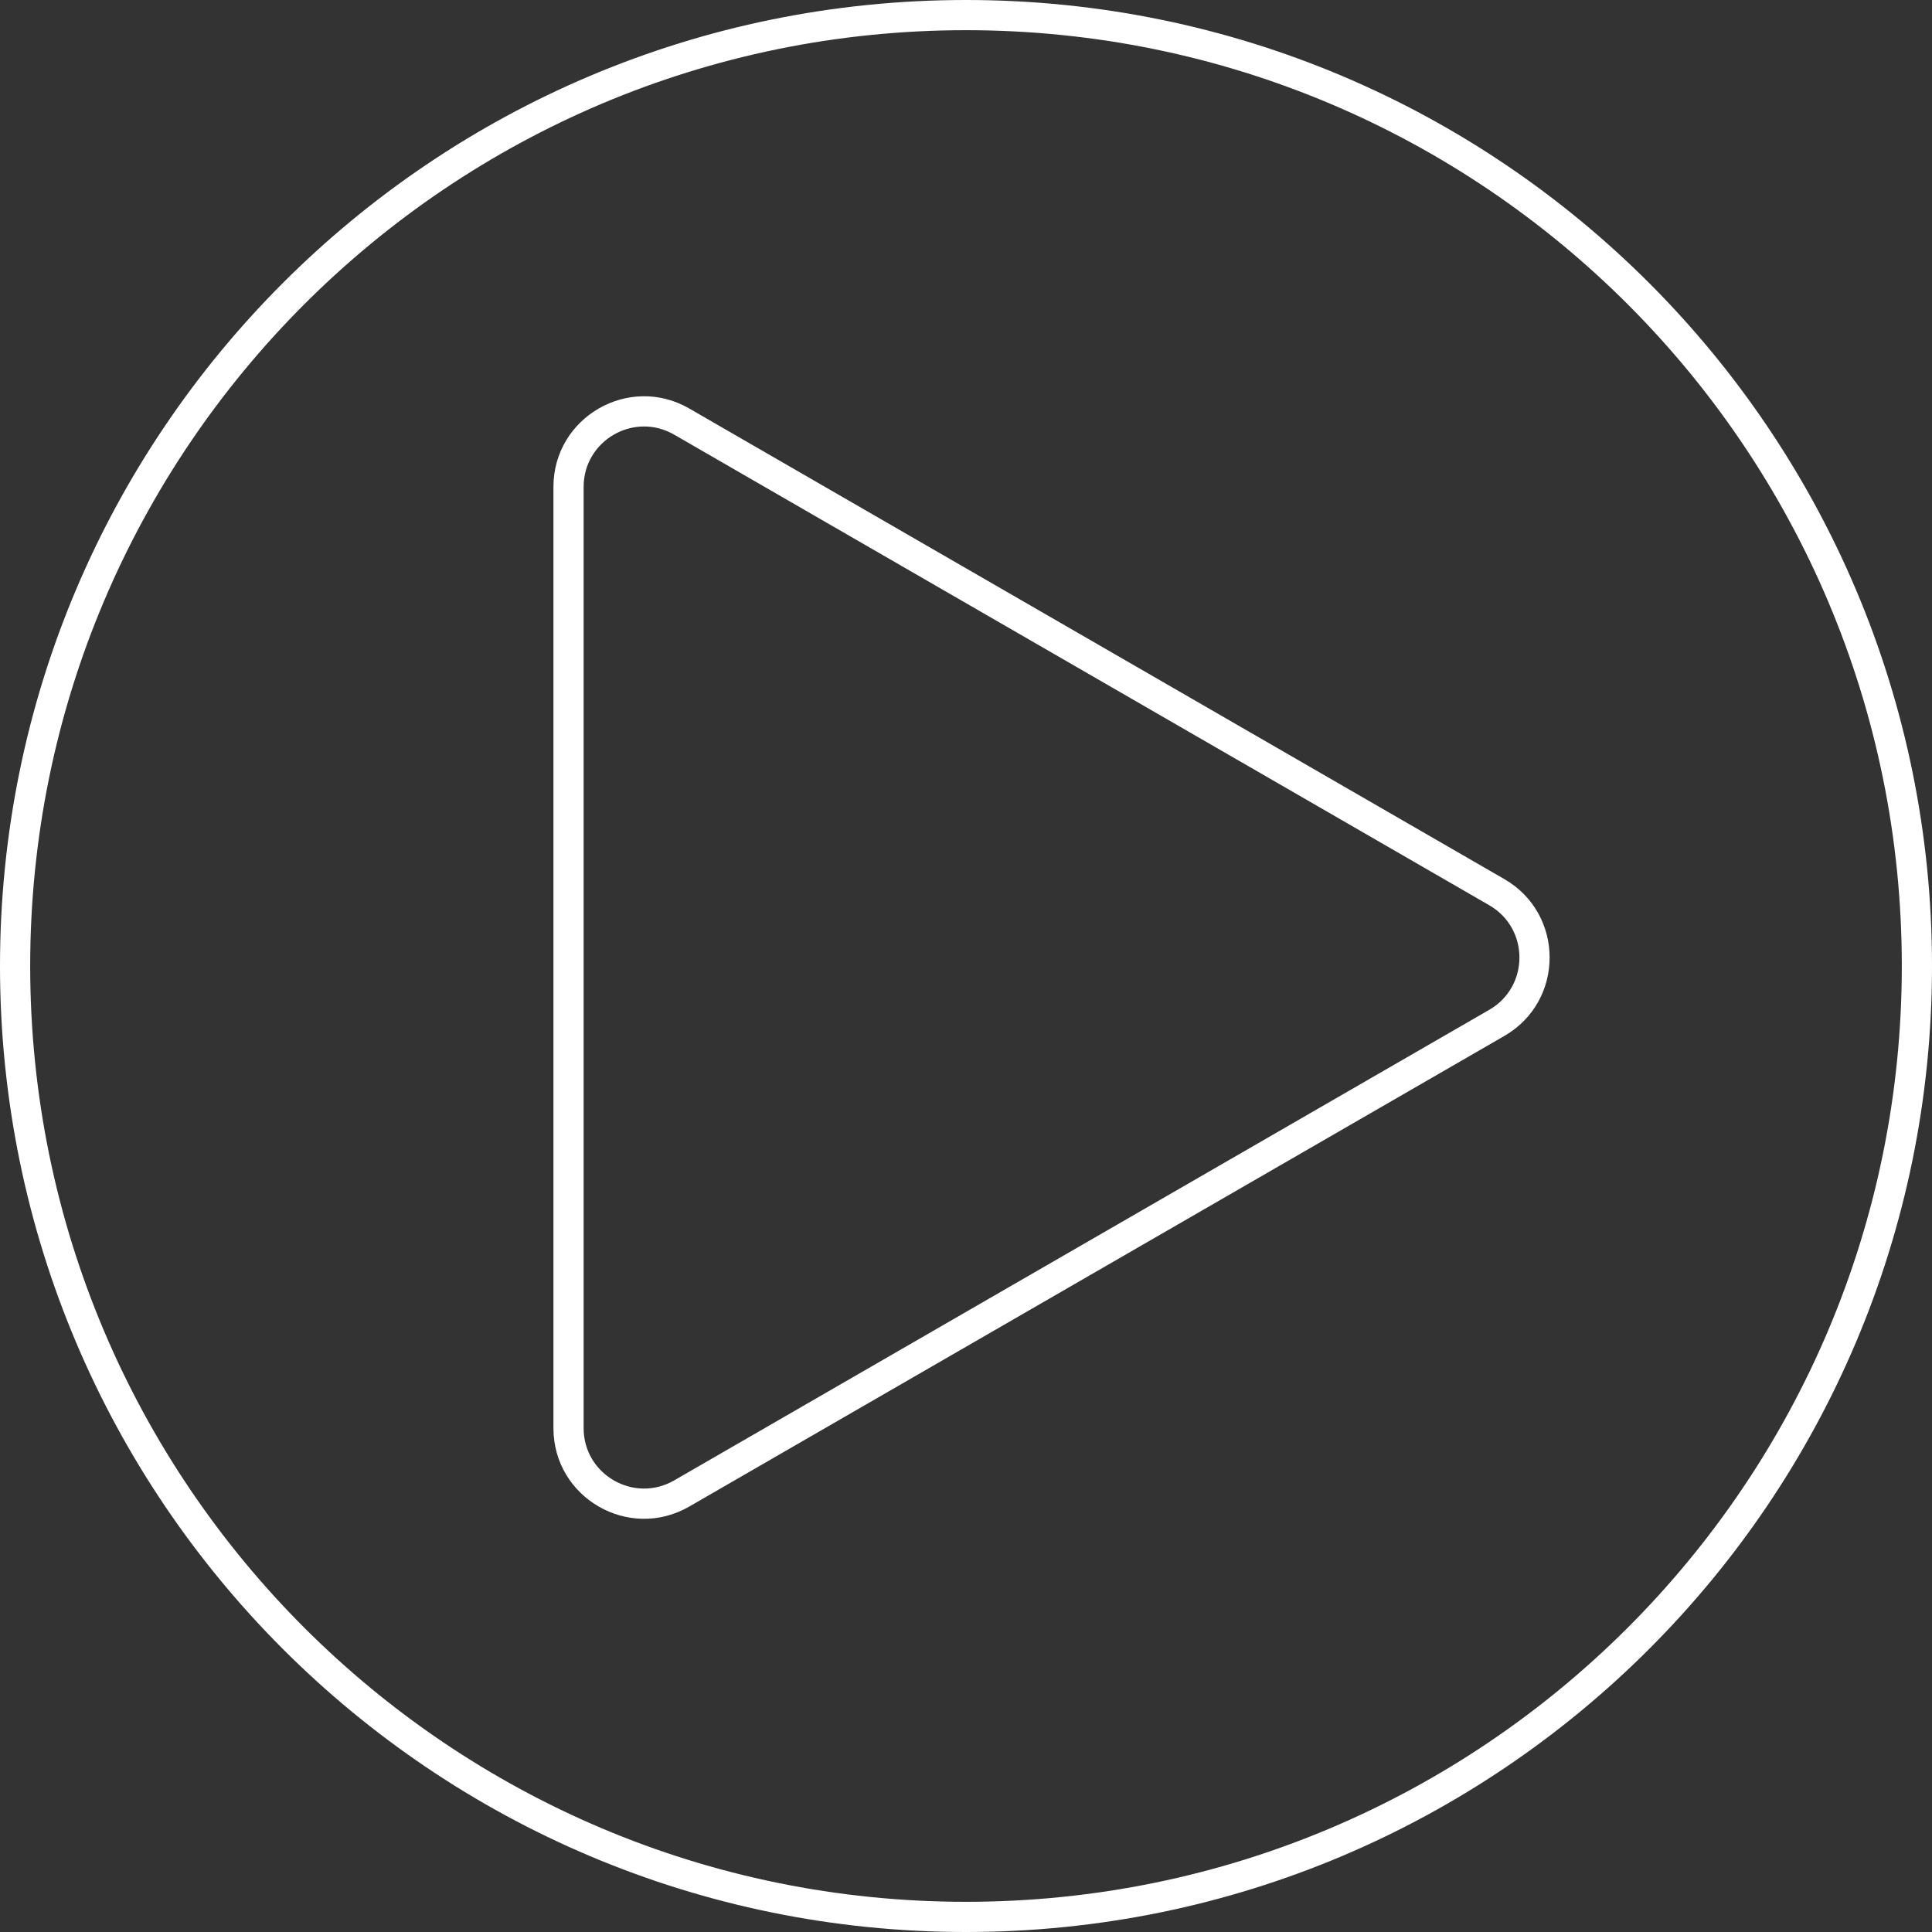<?xml version="1.0" encoding="UTF-8"?> <svg xmlns="http://www.w3.org/2000/svg" width="96" height="96" viewBox="0 0 96 96" fill="none"><rect x="0" y="0" width="96" height="96" fill="#333333" stroke="none"/> <path fill-rule="evenodd" clip-rule="evenodd" d="M48 94.5C73.681 94.5 94.5 73.681 94.5 48C94.5 22.319 73.681 1.5 48 1.5C22.319 1.5 1.5 22.319 1.5 48C1.5 73.681 22.319 94.5 48 94.5ZM74.75 51.476L34.25 74.859C31.25 76.591 27.5 74.426 27.5 70.962L27.5 24.196C27.5 20.732 31.25 18.567 34.25 20.299L74.75 43.682C77.75 45.414 77.75 49.744 74.75 51.476ZM96 48C96 74.51 74.51 96 48 96C21.49 96 0 74.51 0 48C0 21.49 21.49 0 48 0C74.51 0 96 21.49 96 48ZM33.5 73.56C31.5 74.714 29 73.271 29 70.962L29 24.196C29 21.887 31.5 20.443 33.5 21.598L74 44.981C76 46.136 76 49.022 74 50.177L33.5 73.56Z" fill="white"></path> </svg> 